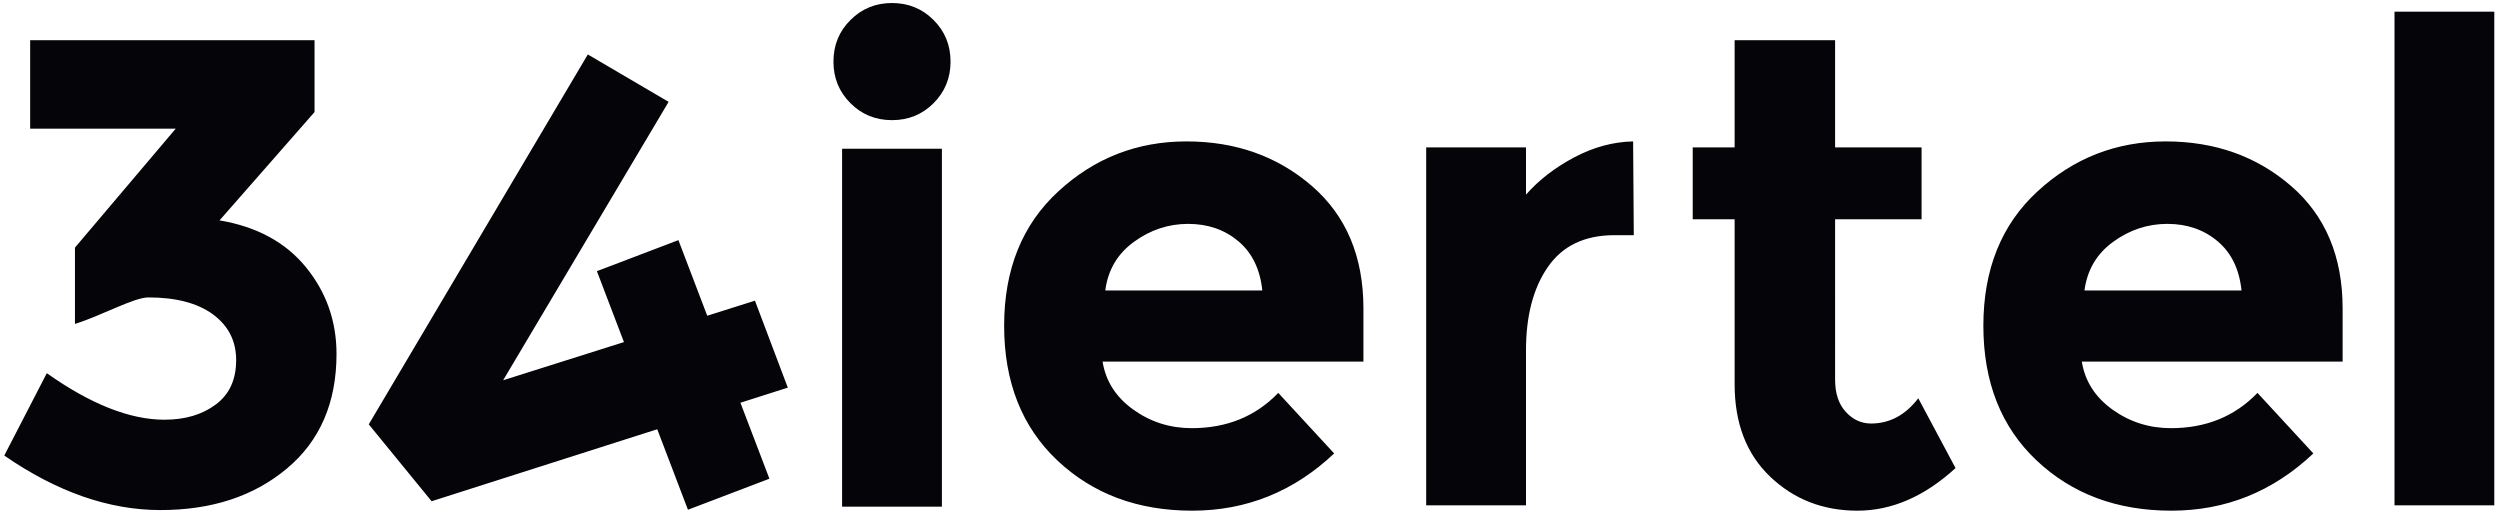 <svg xmlns="http://www.w3.org/2000/svg" xml:space="preserve" style="fill-rule:evenodd;clip-rule:evenodd;stroke-linejoin:round;stroke-miterlimit:2" viewBox="0 0 4075 839"><path d="M0 0h4074.67v838.333H0z" style="fill:none"/><path d="M1372.6 242.489h162.709v583.422H1372.6zm81.38-46.654c26.734 0 49.343-9.163 67.757-27.657 18.411-18.495 27.658-41.024 27.658-67.758 0-26.733-9.247-49.431-27.658-67.756-18.414-18.495-41.023-27.742-67.757-27.742-26.728 0-49.346 9.247-67.756 27.742-18.495 18.325-27.702 41.023-27.702 67.756 0 26.734 9.207 49.263 27.702 67.758 18.41 18.494 41.028 27.657 67.756 27.657Zm347.62 277.618c4.328-33.292 19.832-59.688 46.654-79.191 26.693-19.503 56.194-29.341 88.353-29.341 32.199 0 59.478 9.416 81.874 28.248 22.405 18.828 35.443 45.481 39.096 80.284H1801.6Zm336.763-170.321c-56.066-48.423-124.205-72.632-204.444-72.632-80.288 0-149.849 27.071-208.781 81.376-58.928 54.138-88.394 127.28-88.394 218.989 0 91.886 28.92 165.024 86.754 219.668 57.839 54.554 131.061 81.878 219.619 81.878 88.567 0 165.744-31.105 231.568-93.307l-91.086-98.699c-36.905 38.336-83.945 57.497-141.024 57.497-35.434 0-67.211-10.083-95.419-30.346-28.199-20.259-44.841-46.316-49.929-78.097h425.165v-86.754c0-84.572-28.039-151.151-84.029-199.573Zm427.657-46.655c-31.483 16.731-57.709 36.905-78.644 60.781v-77.004h-162.709v583.417h162.709V570.969c0-56.319 11.941-101.725 35.816-136.021 23.827-34.38 59.985-51.617 108.399-51.617h31.483l-1.093-152.831c-32.532.675-64.522 9.332-95.961 25.977Zm483.77 433.862c-15.89 0-29.67-6.386-41.192-18.992-11.598-12.616-17.397-30.186-17.397-52.631V357.358h140.975V240.254h-140.975V65.564h-163.762v174.69h-68.304v117.104h68.304v268.925c0 63.722 19.338 113.905 58.047 150.818 38.673 36.816 86.038 55.31 142.073 55.31 56.03 0 109.323-23.12 159.976-69.436l-60.741-113.825c-20.969 27.404-46.658 41.189-77.004 41.189Zm347.89-216.886c4.377-33.292 19.881-59.688 46.658-79.191 26.733-19.503 56.199-29.341 88.398-29.341 32.154 0 59.478 9.416 81.879 28.248 22.405 18.828 35.433 45.481 39.051 80.284H3397.68Zm336.776-170.321c-56.079-48.423-124.169-72.632-204.453-72.632s-149.845 27.071-208.781 81.376c-58.923 54.138-88.344 127.28-88.344 218.989 0 91.886 28.875 165.024 86.749 219.668 57.839 54.554 131.017 81.878 219.623 81.878 88.567 0 165.74-31.105 231.519-93.307l-91.086-98.699c-36.864 38.336-83.896 57.497-141.019 57.497-35.439 0-67.211-10.083-95.419-30.346-28.164-20.259-44.806-46.316-49.889-78.097h425.116v-86.754c0-84.572-28.031-151.151-84.016-199.573ZM3903.03 18.995h162.669v804.676H3903.03zM1230.57 490.094l-77.76 24.556-46.992-123.25-132.87 50.609 44.095 115.589-196.921 62.211 269.721-453.787-131.688-77.257-357.07 602.92L703.52 817.027l367.789-117.352 50.062 131.226 132.781-50.609-47.245-123.832 77.213-24.631-53.55-141.735ZM357.858 359.206l154.849-176.538V65.564H49.166v144.175H286.4l-164.225 193.85v124.423c43.379-13.54 95.966-43.215 119.797-43.215 44.766 0 79.777 9.172 105.084 27.573 25.262 18.668 37.869 43.379 37.869 74.738 0 31.523-10.967 55.568-32.995 72.045-22.067 16.646-50.017 24.969-83.936 24.969-56.372 0-120.259-25.311-191.717-75.831L6.965 742.543c85.873 59.354 170.738 88.86 254.51 88.86 83.732 0 152.493-22.618 206.342-67.842 53.715-44.89 80.701-107.27 80.701-186.625 0-53.297-16.602-100.706-49.853-141.401-33.203-40.686-80.155-66.073-140.807-76.329Z" style="fill:#050509;fill-rule:nonzero"/></svg>